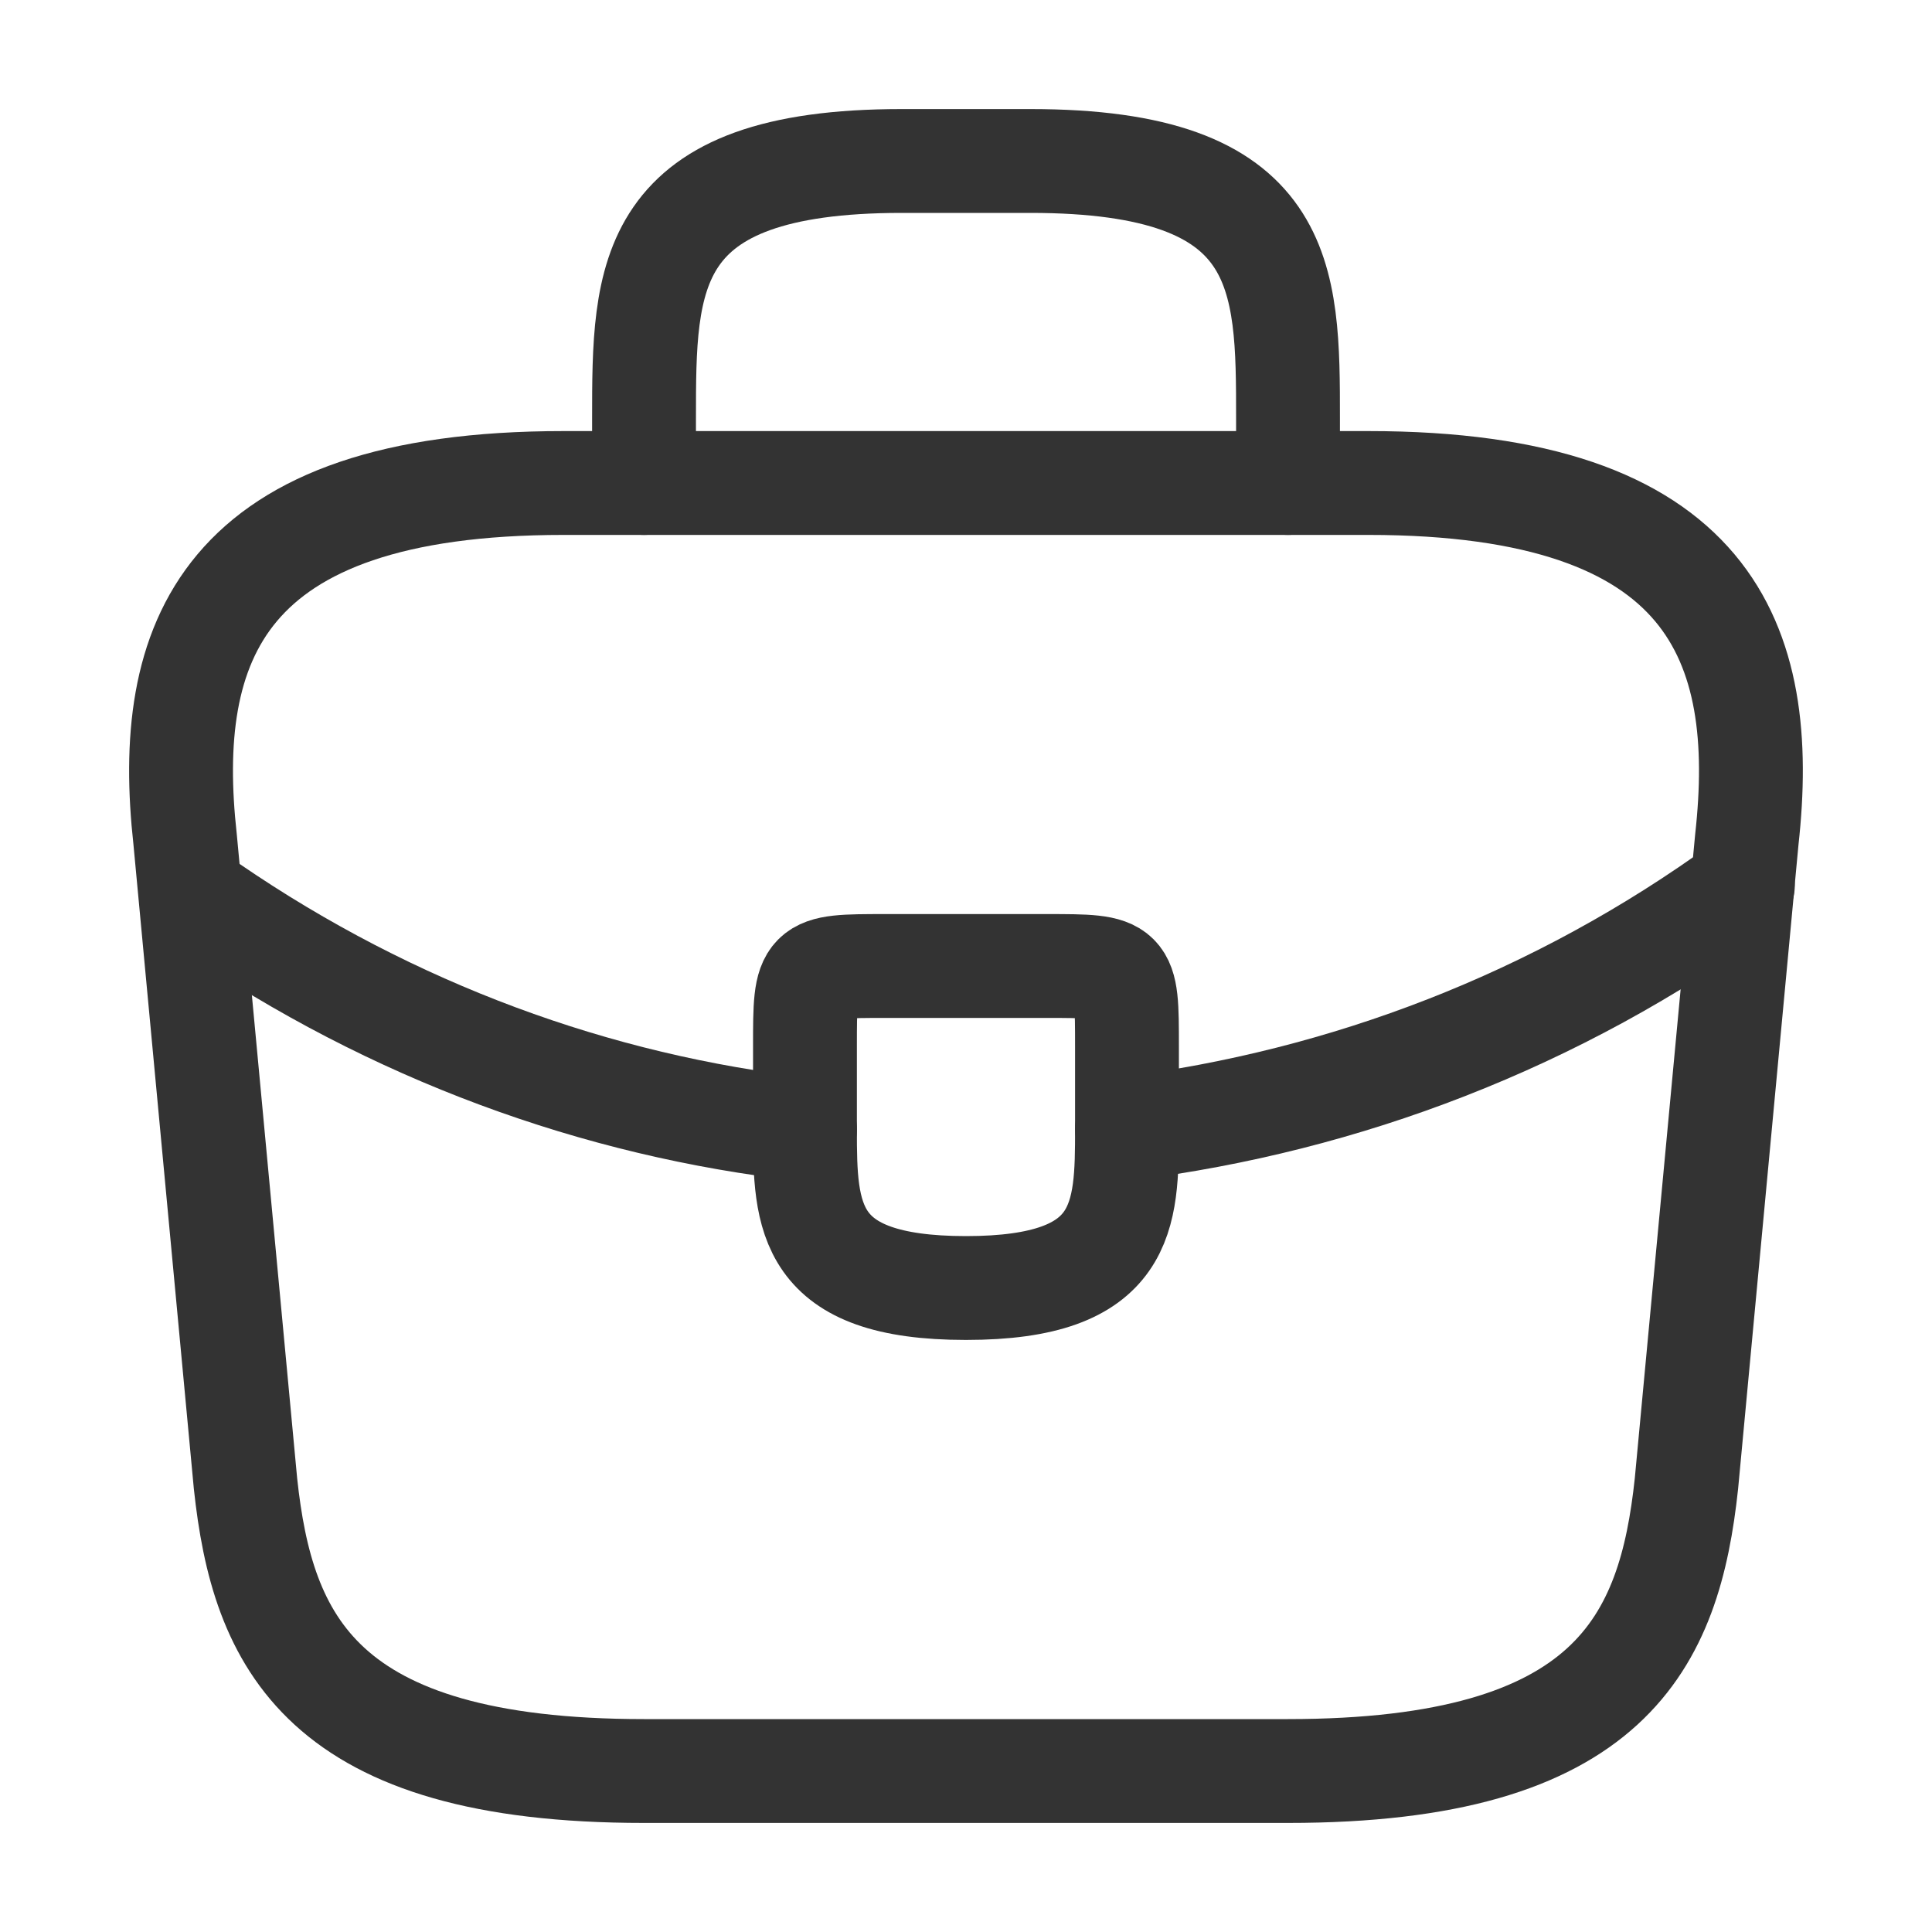 <svg width="40" height="40" viewBox="0 0 40 40" fill="none" xmlns="http://www.w3.org/2000/svg">
<path d="M13.333 36.667H26.666C33.367 36.667 34.566 33.983 34.916 30.717L36.166 17.383C36.617 13.317 35.45 10 28.333 10H11.666C4.55 10 3.383 13.317 3.833 17.383L5.083 30.717C5.433 33.983 6.633 36.667 13.333 36.667Z" stroke="#333333" stroke-width="2.15" stroke-miterlimit="10" stroke-linecap="round" stroke-linejoin="round"/>
<path d="M13.334 10V8.667C13.334 5.717 13.334 3.333 18.667 3.333H21.334C26.667 3.333 26.667 5.717 26.667 8.667V10" stroke="#333333" stroke-width="2.15" stroke-miterlimit="10" stroke-linecap="round" stroke-linejoin="round"/>
<path d="M23.333 21.667V23.333C23.333 23.35 23.333 23.35 23.333 23.367C23.333 25.183 23.317 26.667 20 26.667C16.7 26.667 16.666 25.2 16.666 23.383V21.667C16.666 20 16.666 20 18.333 20H21.666C23.333 20 23.333 20 23.333 21.667Z" stroke="#333333" stroke-width="2.15" stroke-miterlimit="10" stroke-linecap="round" stroke-linejoin="round"/>
<path d="M36.084 18.334C32.233 21.134 27.834 22.8 23.334 23.367" stroke="#333333" stroke-width="2.15" stroke-miterlimit="10" stroke-linecap="round" stroke-linejoin="round"/>
<path d="M4.367 18.783C8.117 21.35 12.35 22.9 16.667 23.383" stroke="#333333" stroke-width="2.15" stroke-miterlimit="10" stroke-linecap="round" stroke-linejoin="round"/>
</svg>
